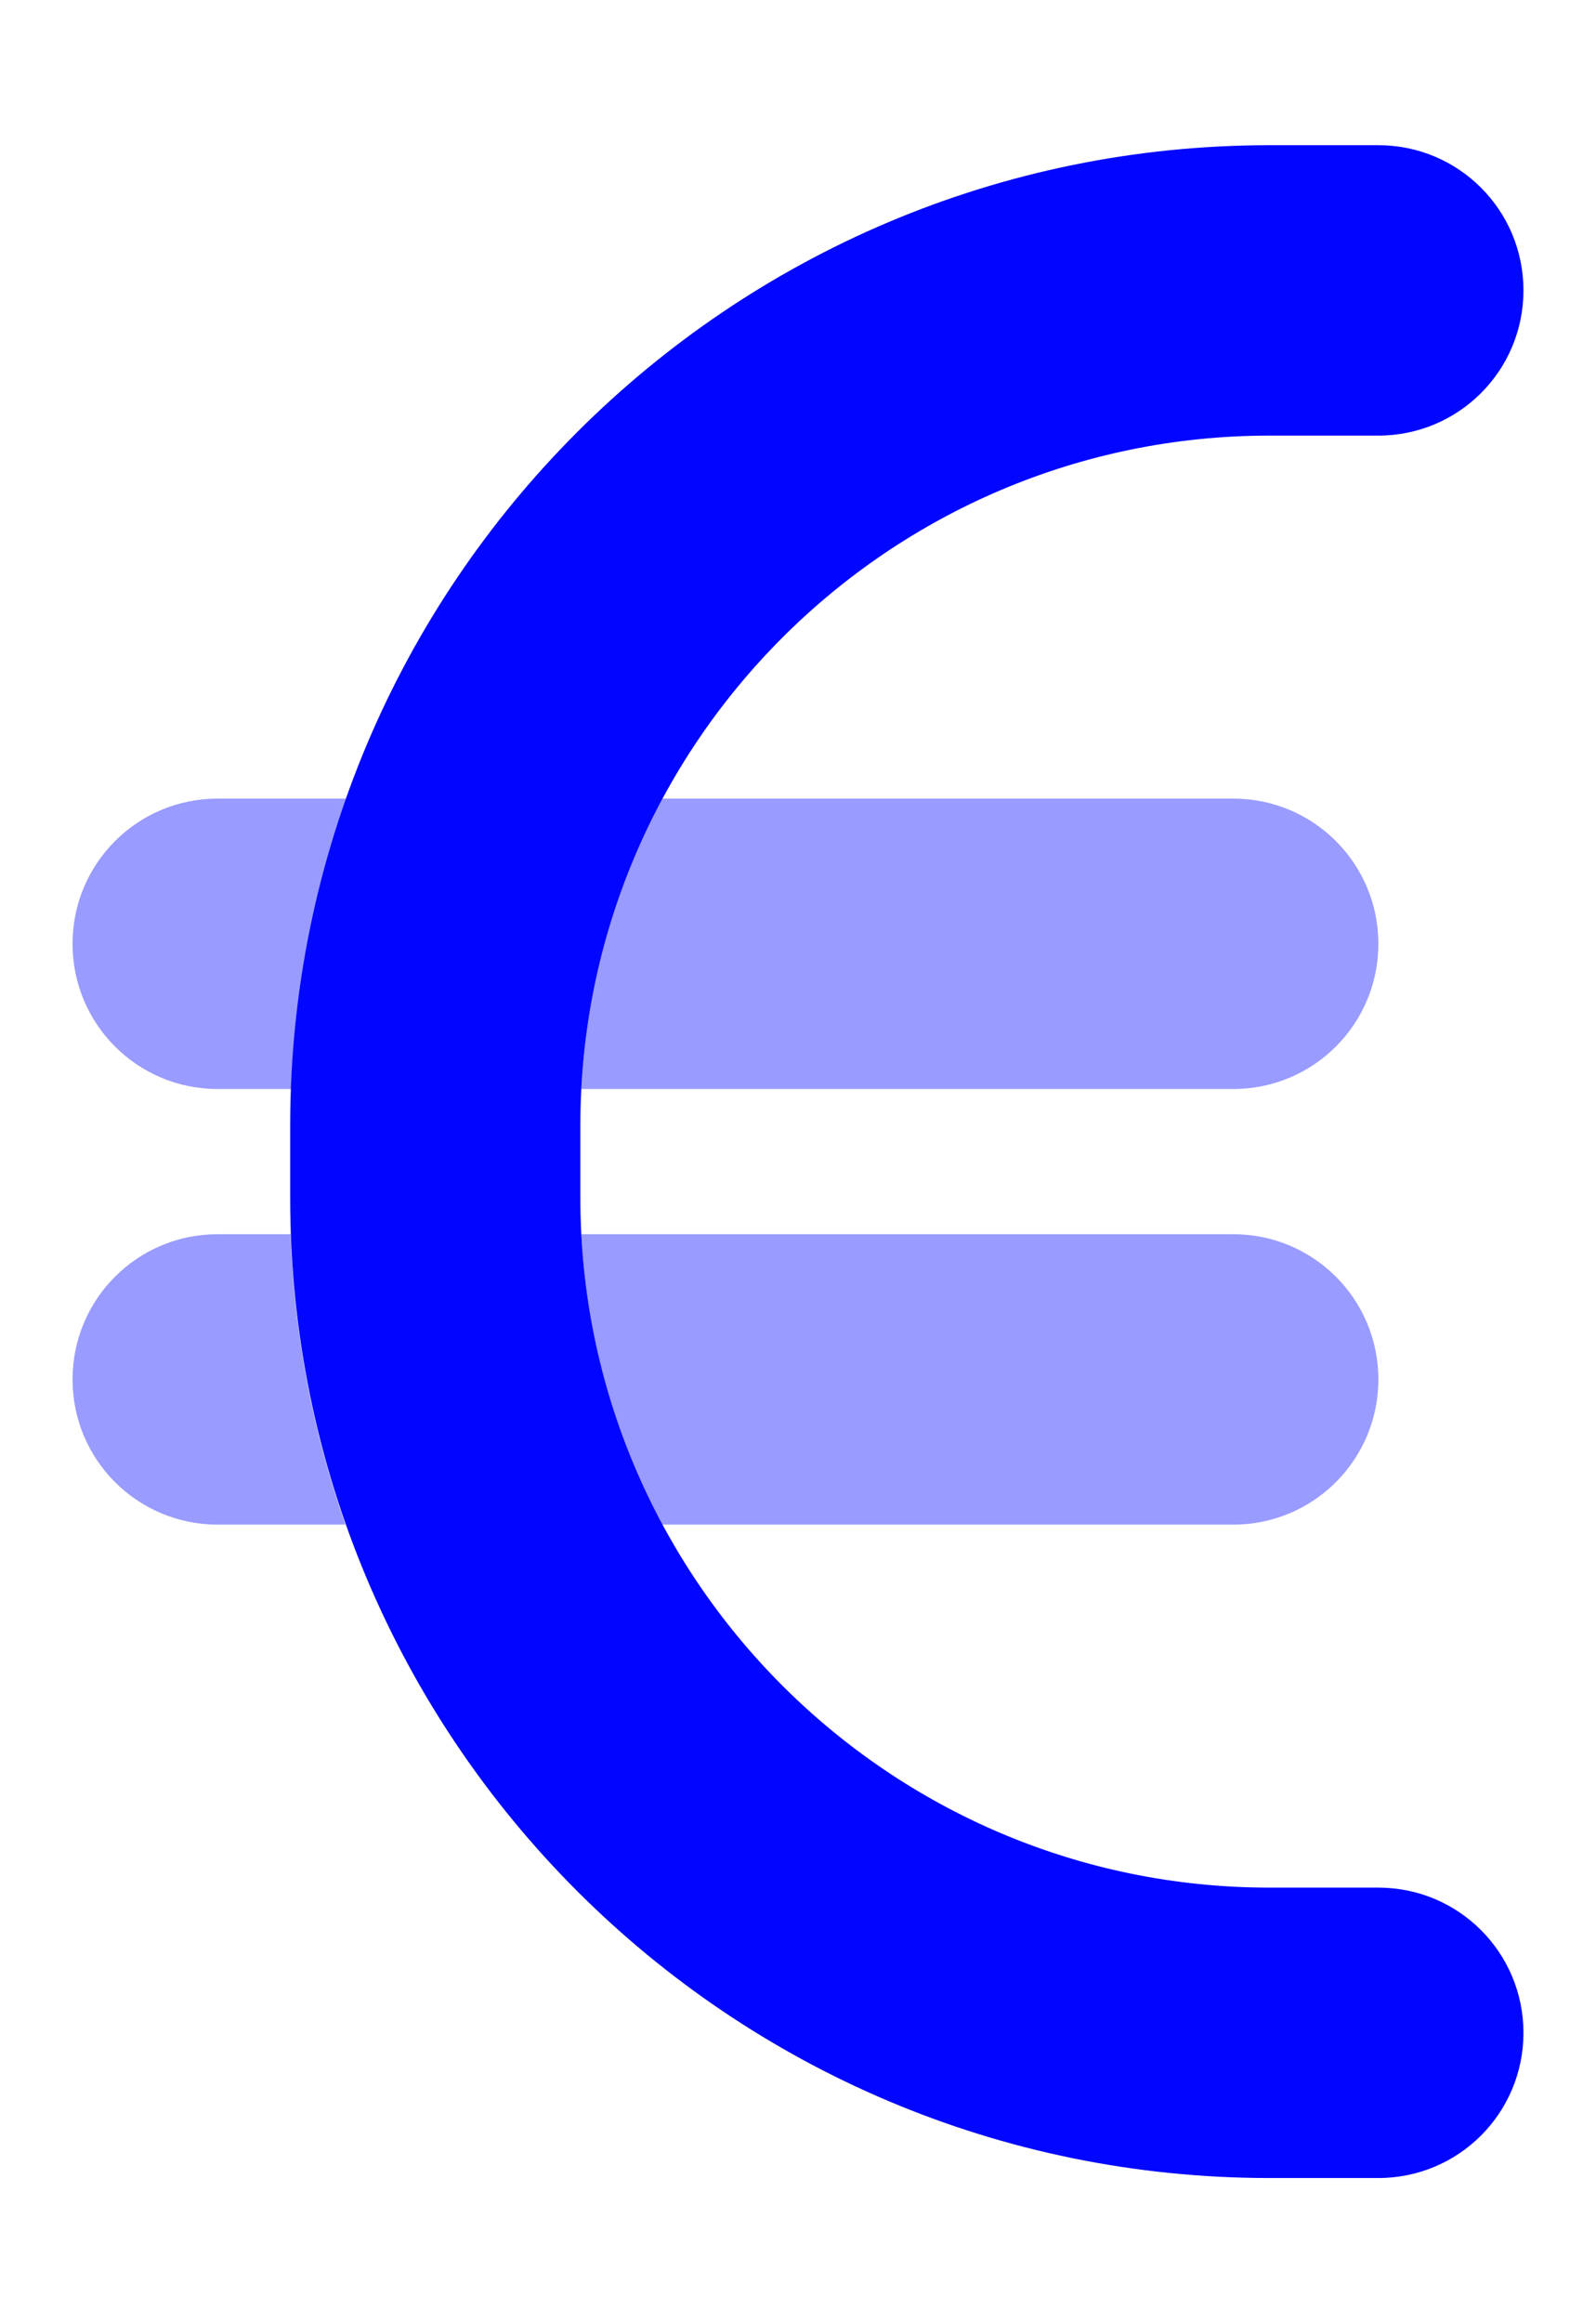<svg width="11" height="16" viewBox="0 0 11 16" fill="none" xmlns="http://www.w3.org/2000/svg">
<g clip-path="url(#clip0_2348_27313)">
<path opacity="0.4" d="M0.5 6.5C0.5 5.947 0.947 5.5 1.5 5.5H2.384C2.163 6.128 2.031 6.8 2.006 7.5H1.5C0.947 7.5 0.5 7.053 0.5 6.5ZM0.5 9.5C0.5 8.947 0.947 8.5 1.5 8.5H2.003C2.028 9.2 2.159 9.872 2.381 10.5H1.5C0.947 10.5 0.5 10.053 0.5 9.5ZM4.006 7.5C4.044 6.778 4.241 6.1 4.566 5.5H8.5C9.053 5.5 9.5 5.947 9.5 6.5C9.5 7.053 9.053 7.5 8.5 7.5H4.006ZM4.006 8.5H8.5C9.053 8.5 9.5 8.947 9.5 9.5C9.5 10.053 9.053 10.5 8.5 10.5H4.566C4.241 9.9 4.044 9.222 4.006 8.5Z" fill="#0006FF"/>
<path d="M2 7.75C2 4.022 5.022 1 8.75 1H9.5C10.053 1 10.5 1.447 10.5 2C10.5 2.553 10.053 3 9.5 3H8.75C6.128 3 4 5.128 4 7.75V8.25C4 10.872 6.128 13 8.75 13H9.5C10.053 13 10.5 13.447 10.5 14C10.5 14.553 10.053 15 9.5 15H8.75C5.022 15 2 11.978 2 8.25V7.75Z" fill="#0006FF"/>
</g>
<defs>
<clipPath id="clip0_2348_27313">
<rect width="10" height="16" fill="white" transform="translate(0.5)"/>
</clipPath>
</defs>
</svg>
